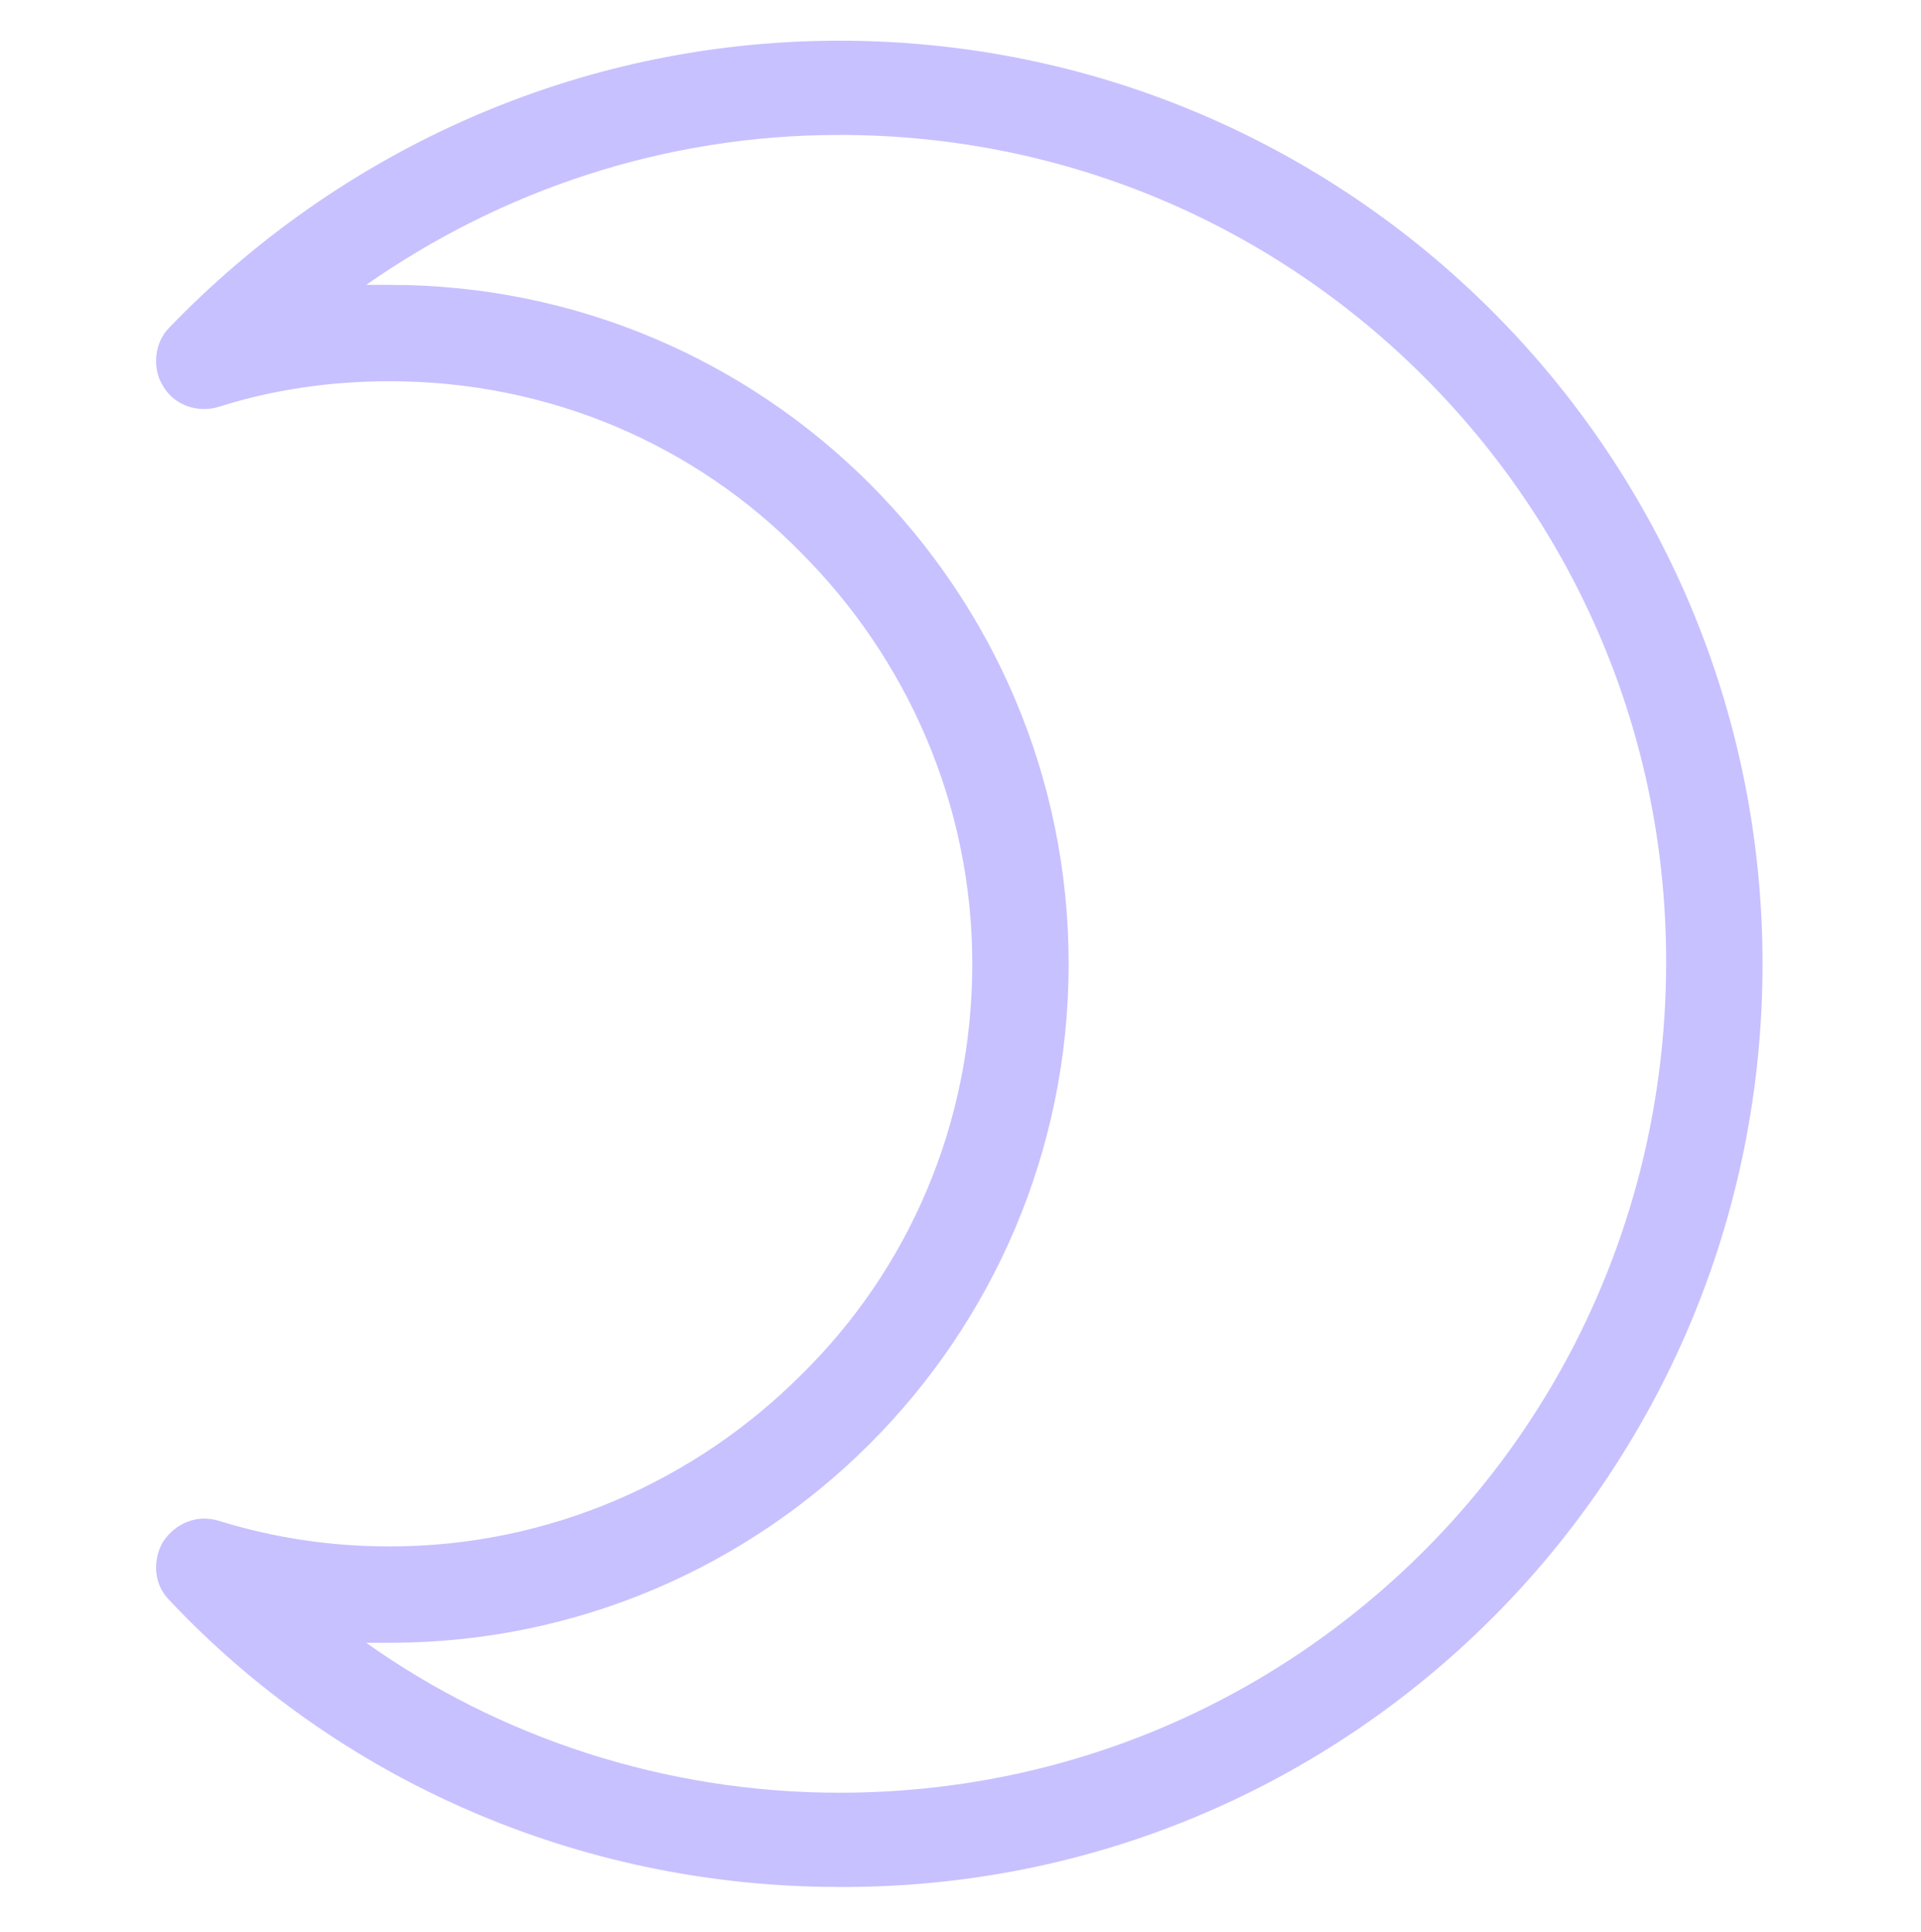 <?xml version="1.0" encoding="utf-8"?>
<!-- Generator: Adobe Illustrator 23.0.4, SVG Export Plug-In . SVG Version: 6.00 Build 0)  -->
<svg version="1.0" xmlns="http://www.w3.org/2000/svg" xmlns:xlink="http://www.w3.org/1999/xlink" x="0px" y="0px"
	 viewBox="0 0 89.7 90.2" enable-background="new 0 0 89.7 90.2" xml:space="preserve">
<g id="outlines">
	<path fill="#C7C1FF" d="M39.2,1.9c-12.3,0-23.4,5.2-31.3,13.4c-0.7,0.7-0.8,1.9-0.3,2.7c0.5,0.9,1.6,1.3,2.6,1
		c2.5-0.8,5.2-1.2,8-1.2c7.5,0,14.3,3,19.2,8c4.9,4.9,8,11.7,8,19.2c0,7.5-3,14.3-8,19.2c-4.9,4.9-11.7,8-19.2,8
		c-2.8,0-5.4-0.4-8-1.2c-1-0.3-2,0.1-2.6,1c-0.5,0.9-0.4,2,0.3,2.7c7.8,8.3,19,13.4,31.3,13.4C63,88.2,82.3,68.9,82.3,45
		C82.3,21.2,63,1.9,39.2,1.9z M66.5,72.4c-7,7-16.6,11.3-27.3,11.3c-8.2,0-15.9-2.6-22.1-7c0.4,0,0.8,0,1.1,0
		c17.5,0,31.7-14.2,31.7-31.7c0-17.5-14.2-31.7-31.7-31.7c-0.4,0-0.8,0-1.1,0c6.3-4.4,13.9-7,22.1-7c10.7,0,20.3,4.3,27.3,11.3
		c7,7,11.3,16.6,11.3,27.3C77.8,55.7,73.5,65.4,66.5,72.4z"/>
</g>
<g id="working" display="none">
	
		<path display="inline" fill="none" stroke="#231F20" stroke-width="4.5" stroke-linecap="round" stroke-linejoin="round" stroke-miterlimit="10" d="
		M18.2,74.5c16.3,0,29.4-13.2,29.4-29.4c0-16.3-13.2-29.4-29.4-29.4c-3,0-5.9,0.5-8.6,1.3C17,9.1,27.5,4.2,39.2,4.2
		c22.6,0,40.9,18.3,40.9,40.9c0,22.6-18.3,40.9-40.9,40.9C27.5,85.9,17,81,9.6,73.2C12.3,74,15.2,74.5,18.2,74.5z"/>
</g>
</svg>
